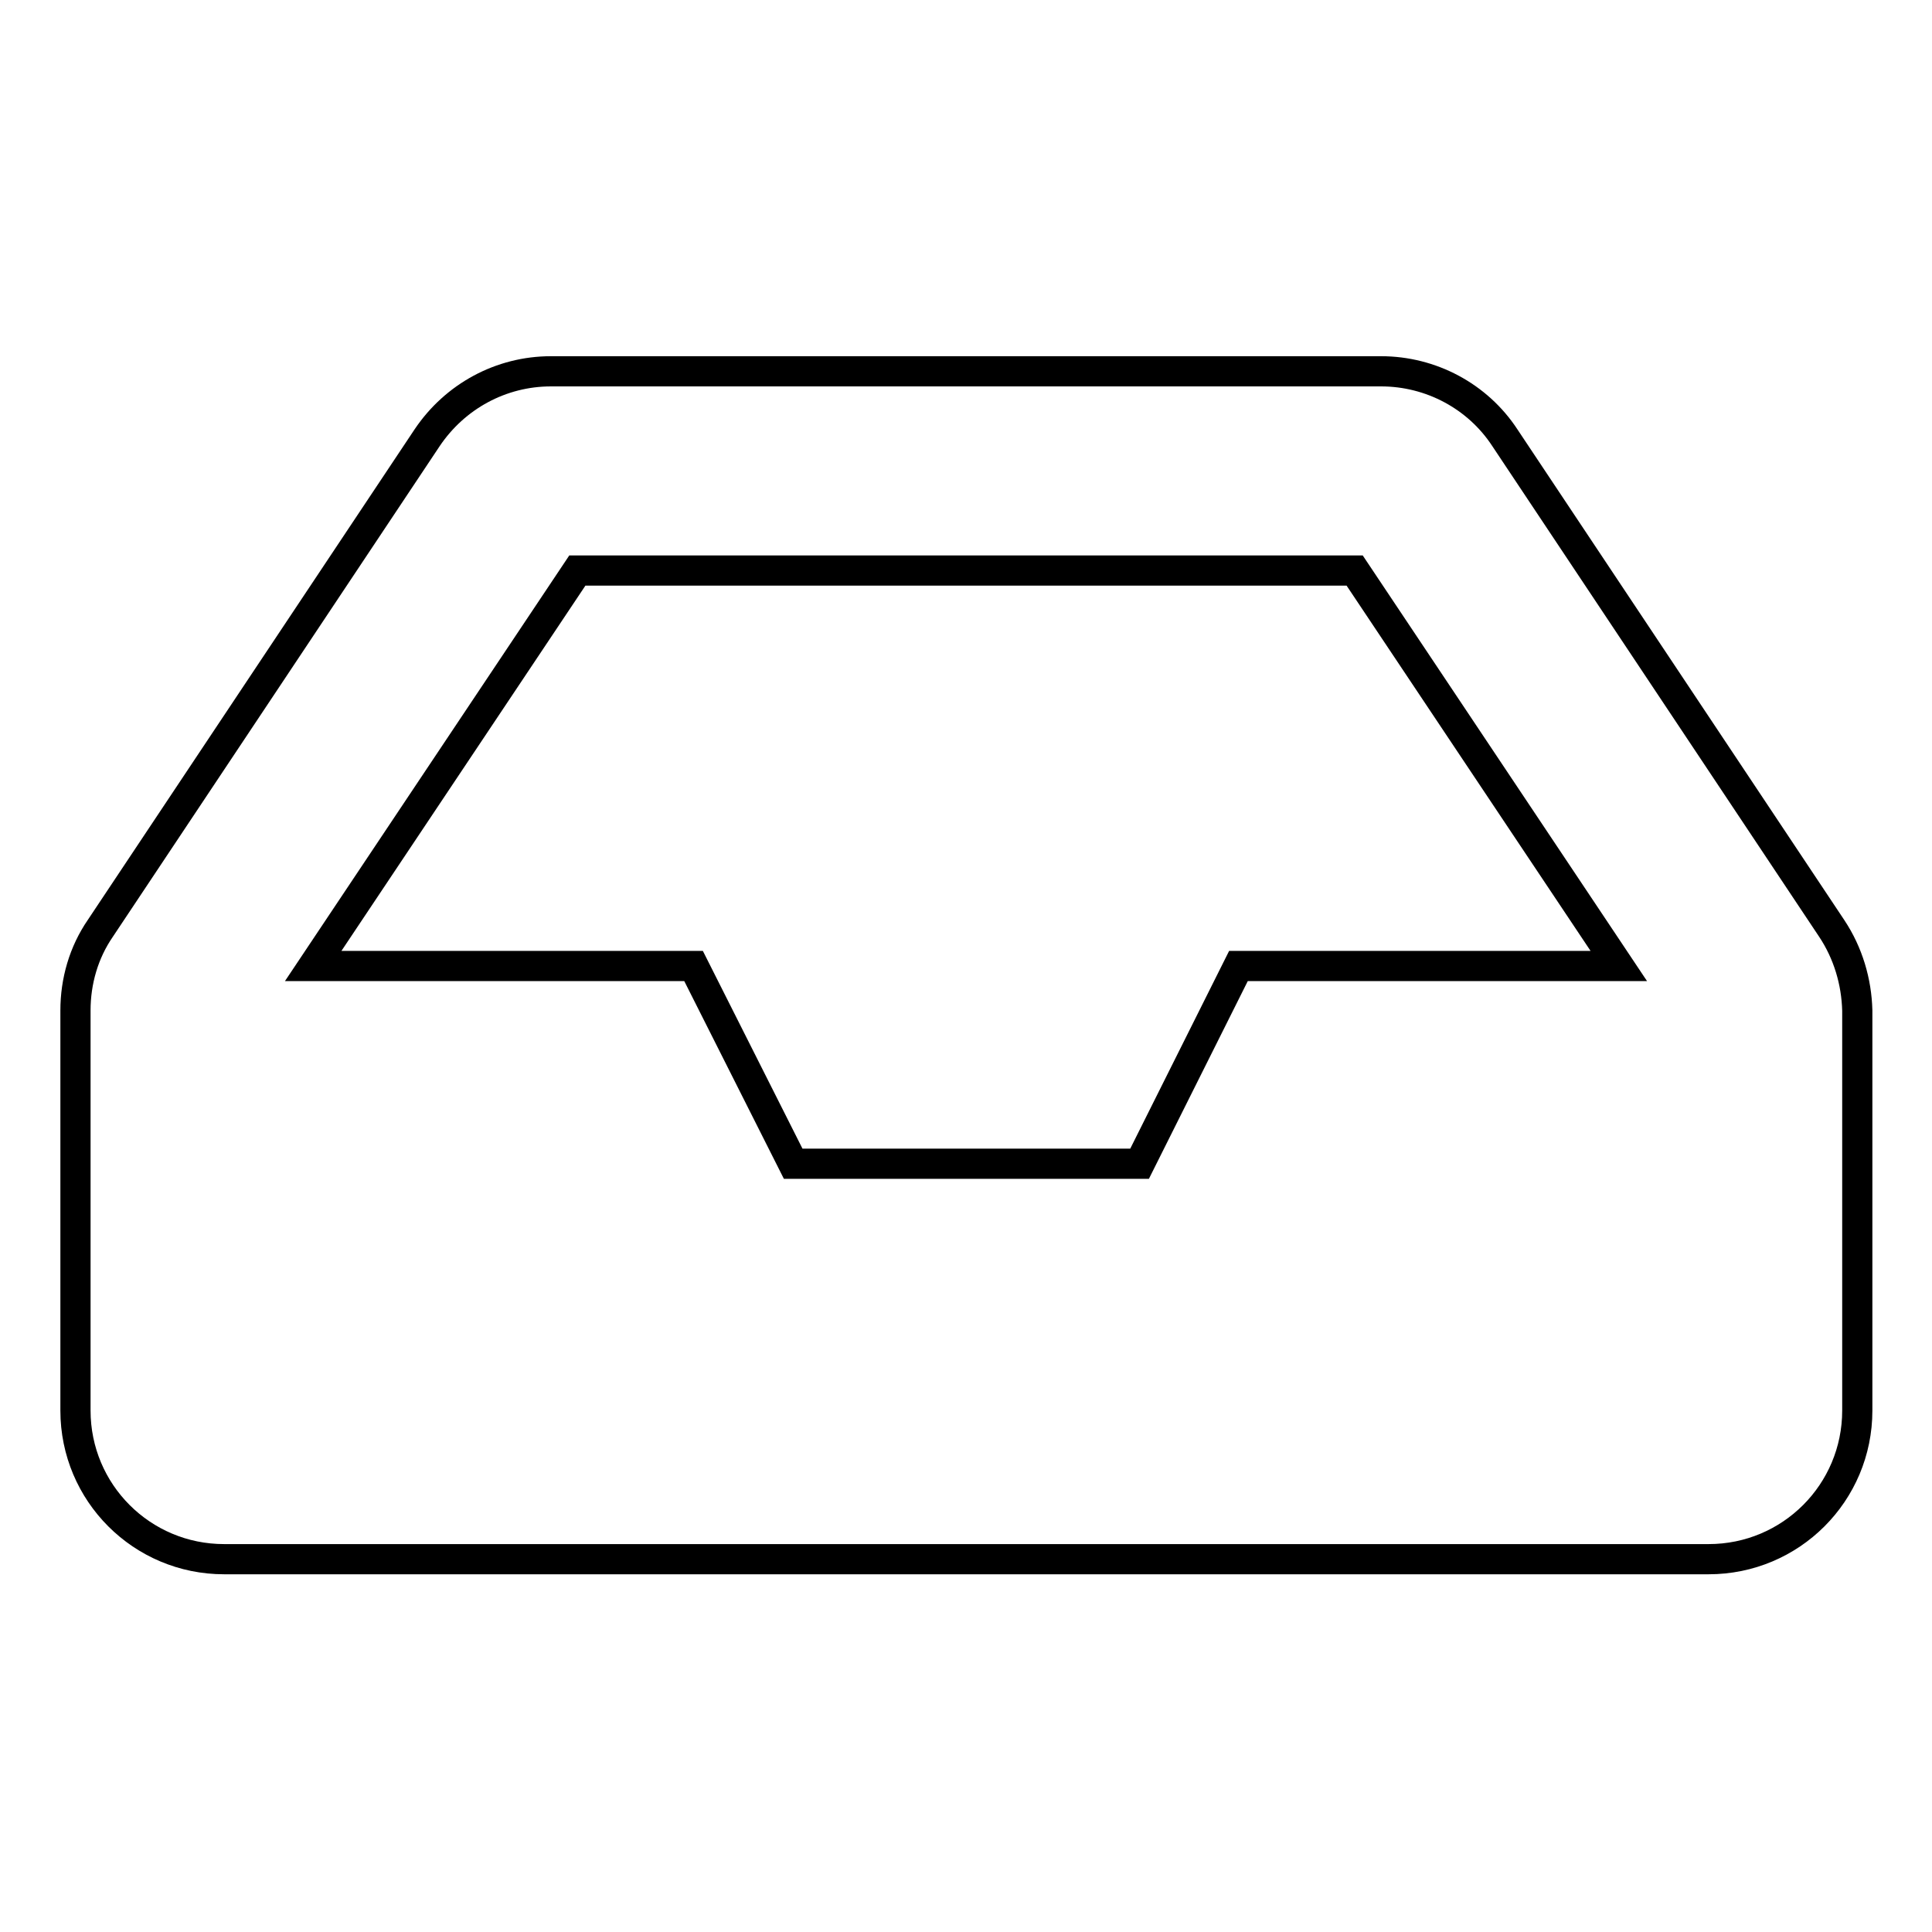 <?xml version="1.0" encoding="utf-8"?>
<!-- Svg Vector Icons : http://www.onlinewebfonts.com/icon -->
<!DOCTYPE svg PUBLIC "-//W3C//DTD SVG 1.1//EN" "http://www.w3.org/Graphics/SVG/1.1/DTD/svg11.dtd">
<svg version="1.1" xmlns="http://www.w3.org/2000/svg" xmlns:xlink="http://www.w3.org/1999/xlink" x="0px" y="0px" viewBox="0 0 256 256" enable-background="new 0 0 256 256" xml:space="preserve">
<g> <path stroke-width="4" fill-opacity="0" stroke="#000000"  d="M242.7,123l-43.3-65c-3.6-5.5-9.8-8.8-16.4-8.8H73c-6.6,0-12.7,3.3-16.4,8.8l-43.3,65 c-2.2,3.2-3.3,7-3.3,10.9v53c0,10.9,8.8,19.7,19.7,19.7h196.7c10.9,0,19.7-8.8,19.7-19.7v-53C246,130.1,244.9,126.3,242.7,123z  M76.5,75.6h103l35,52.4h-50.4l-13.1,26.2h-45.9L91.9,128H41.5L76.5,75.6z"/></g>
</svg>